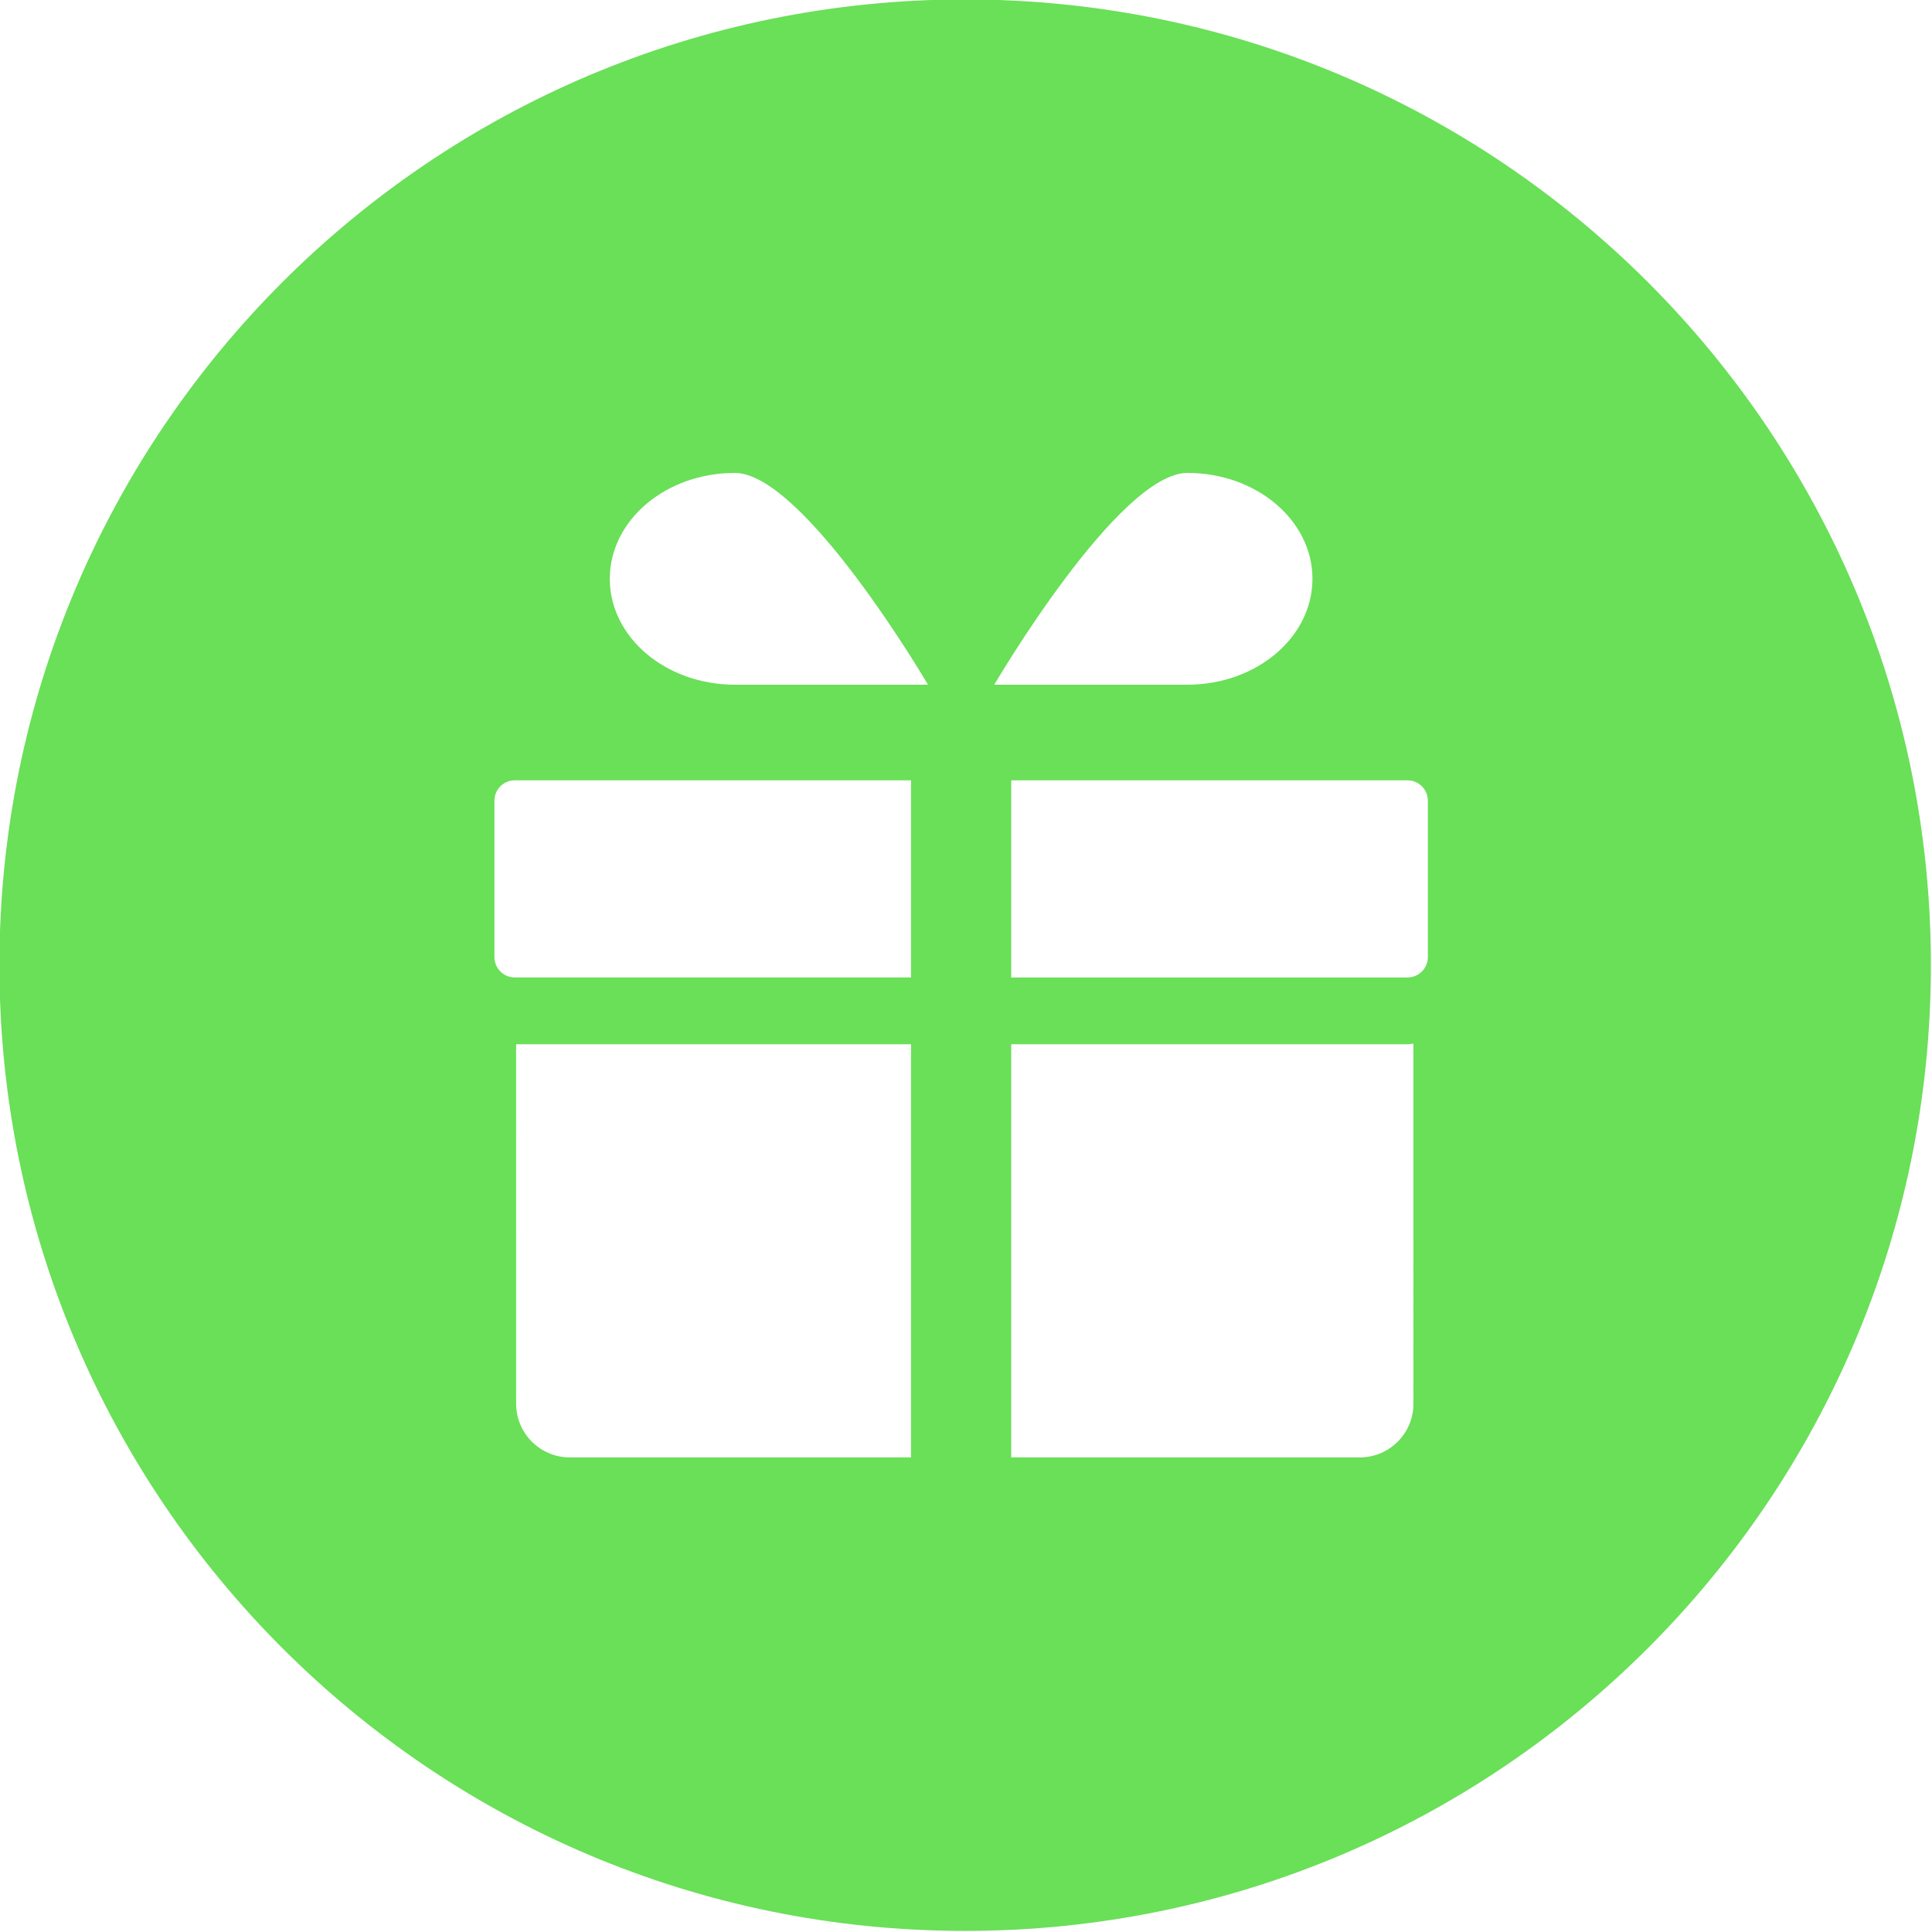 <?xml version="1.0" encoding="UTF-8" standalone="no"?><svg xmlns="http://www.w3.org/2000/svg" xmlns:xlink="http://www.w3.org/1999/xlink" fill="#6adf58" height="115.7" preserveAspectRatio="xMidYMid meet" version="1" viewBox="11.7 11.7 115.7 115.7" width="115.7" zoomAndPan="magnify"><g id="change1_1"><path d="M69.498,11.666c-31.94,0-57.833,25.894-57.833,57.834c0,31.939,25.893,57.835,57.833,57.835s57.836-25.896,57.836-57.835 C127.334,37.56,101.438,11.666,69.498,11.666z M66.258,98.979H45.827c-1.777,0-3.218-1.44-3.218-3.219V74.236h23.648V98.979z M66.258,70.236H42.528c-0.672,0-1.219-0.546-1.219-1.218v-9.371c0-0.671,0.547-1.218,1.219-1.218h23.729V70.236z M55.705,52.704 c-4.136,0-7.487-2.84-7.487-6.342s3.352-6.341,7.487-6.341c4.134,0,11.569,12.683,11.569,12.683S59.839,52.704,55.705,52.704z M82.81,40.021c4.137,0,7.488,2.839,7.488,6.341s-3.352,6.342-7.488,6.342c-4.134,0-11.568,0-11.568,0S78.676,40.021,82.81,40.021z M96.346,95.76c0,1.778-1.44,3.219-3.219,3.219H72.258V74.236h23.731c0.122,0,0.236-0.027,0.356-0.036V95.76z M97.208,69.019 c0,0.671-0.547,1.218-1.219,1.218H72.258V58.43h23.731c0.672,0,1.219,0.546,1.219,1.218V69.019z" fill="inherit"/></g></svg>